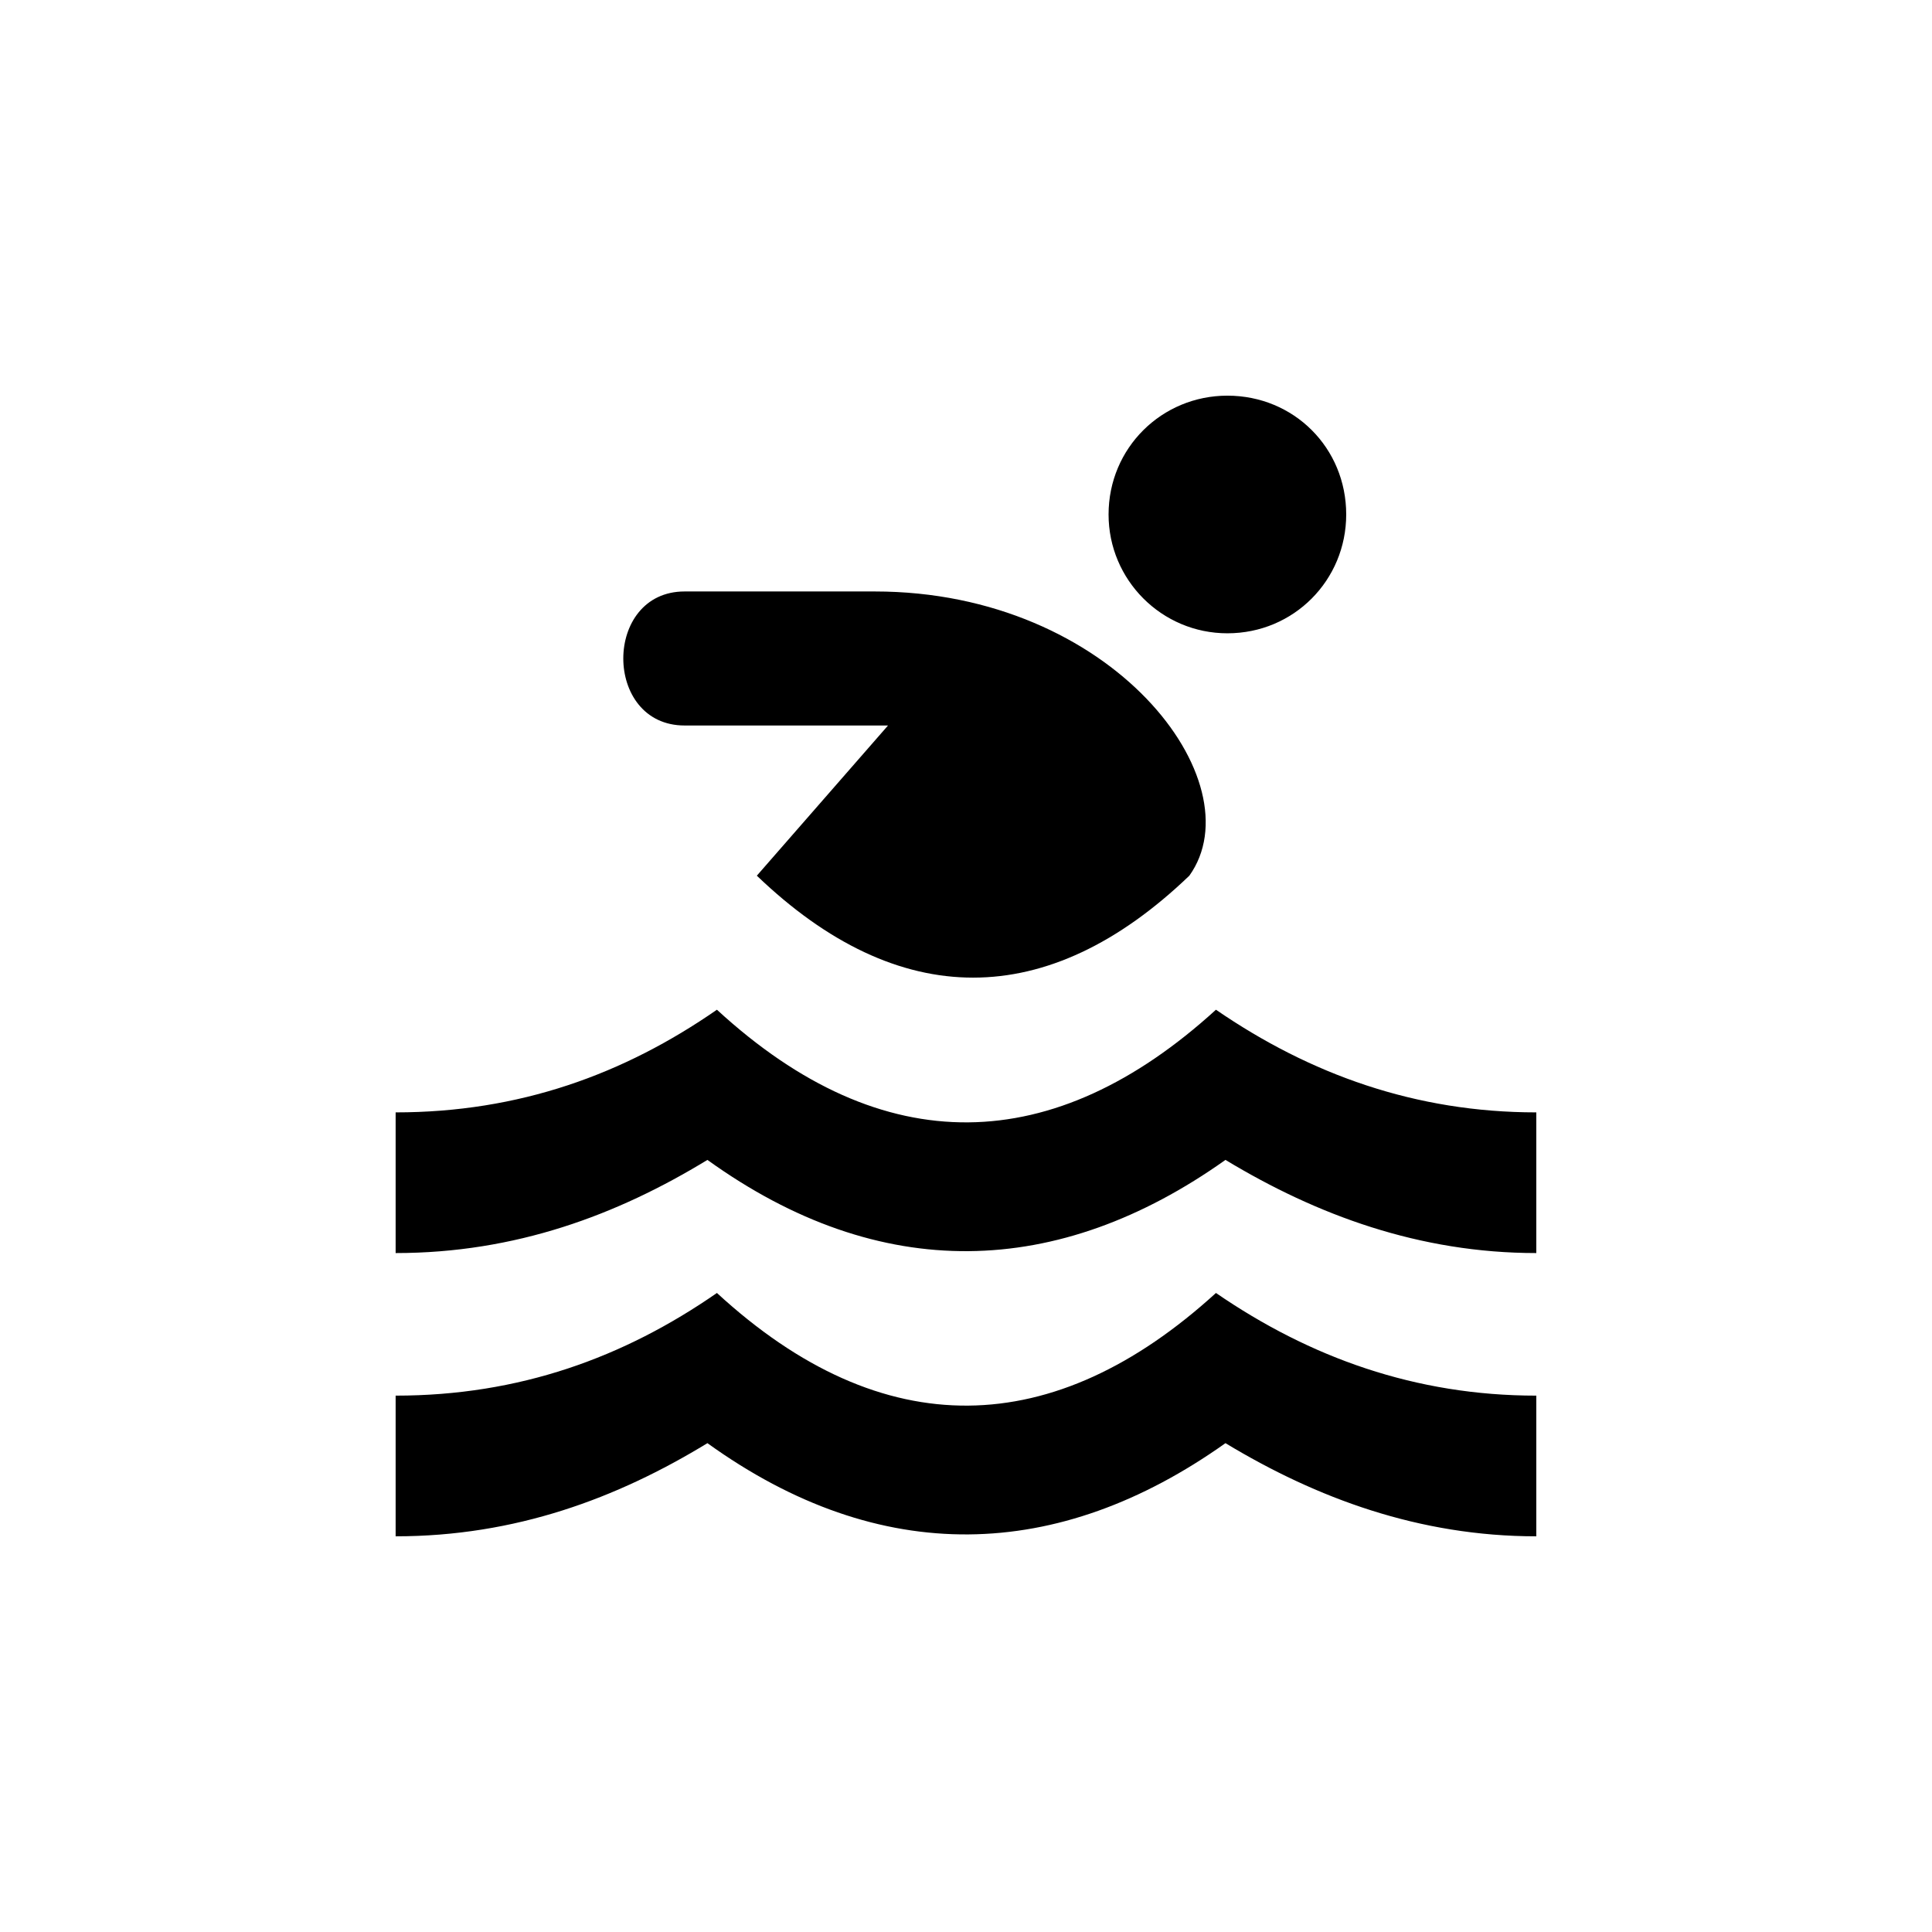 <?xml version="1.0" encoding="UTF-8"?>
<!-- Uploaded to: ICON Repo, www.iconrepo.com, Generator: ICON Repo Mixer Tools -->
<svg fill="#000000" width="800px" height="800px" version="1.1" viewBox="144 144 512 512" xmlns="http://www.w3.org/2000/svg">
 <path d="m469.27 311.83c17.633 0 31.488-14.105 31.488-31.488 0-17.633-13.855-31.488-31.488-31.488-17.383 0-31.488 13.855-31.488 31.488 0 17.383 14.105 31.488 31.488 31.488zm-124.7 64.234c37.535 36.023 77.082 36.023 114.62 0 17.633-24.688-20.152-75.32-83.379-75.32h-50.383c-21.664 0-21.664 35.52 0 35.52h53.906zm-95.723 100.01v-37.281c32.746 0 60.457-10.078 85.145-27.207 44.082 40.559 89.426 39.047 132.25 0 24.938 17.129 52.898 27.207 84.891 27.207v37.281c-30.984 0-58.191-10.078-82.371-24.688-44.336 31.488-91.441 33-137.29 0-23.93 14.609-50.883 24.688-82.625 24.688zm0 75.066v-37.281c32.746 0 60.457-10.078 85.145-27.207 44.082 40.559 89.426 39.047 132.25 0 24.938 17.129 52.898 27.207 84.891 27.207v37.281c-30.984 0-58.191-10.078-82.371-24.688-44.336 31.488-91.441 33-137.29 0-23.93 14.609-50.883 24.688-82.625 24.688z"/>
</svg>